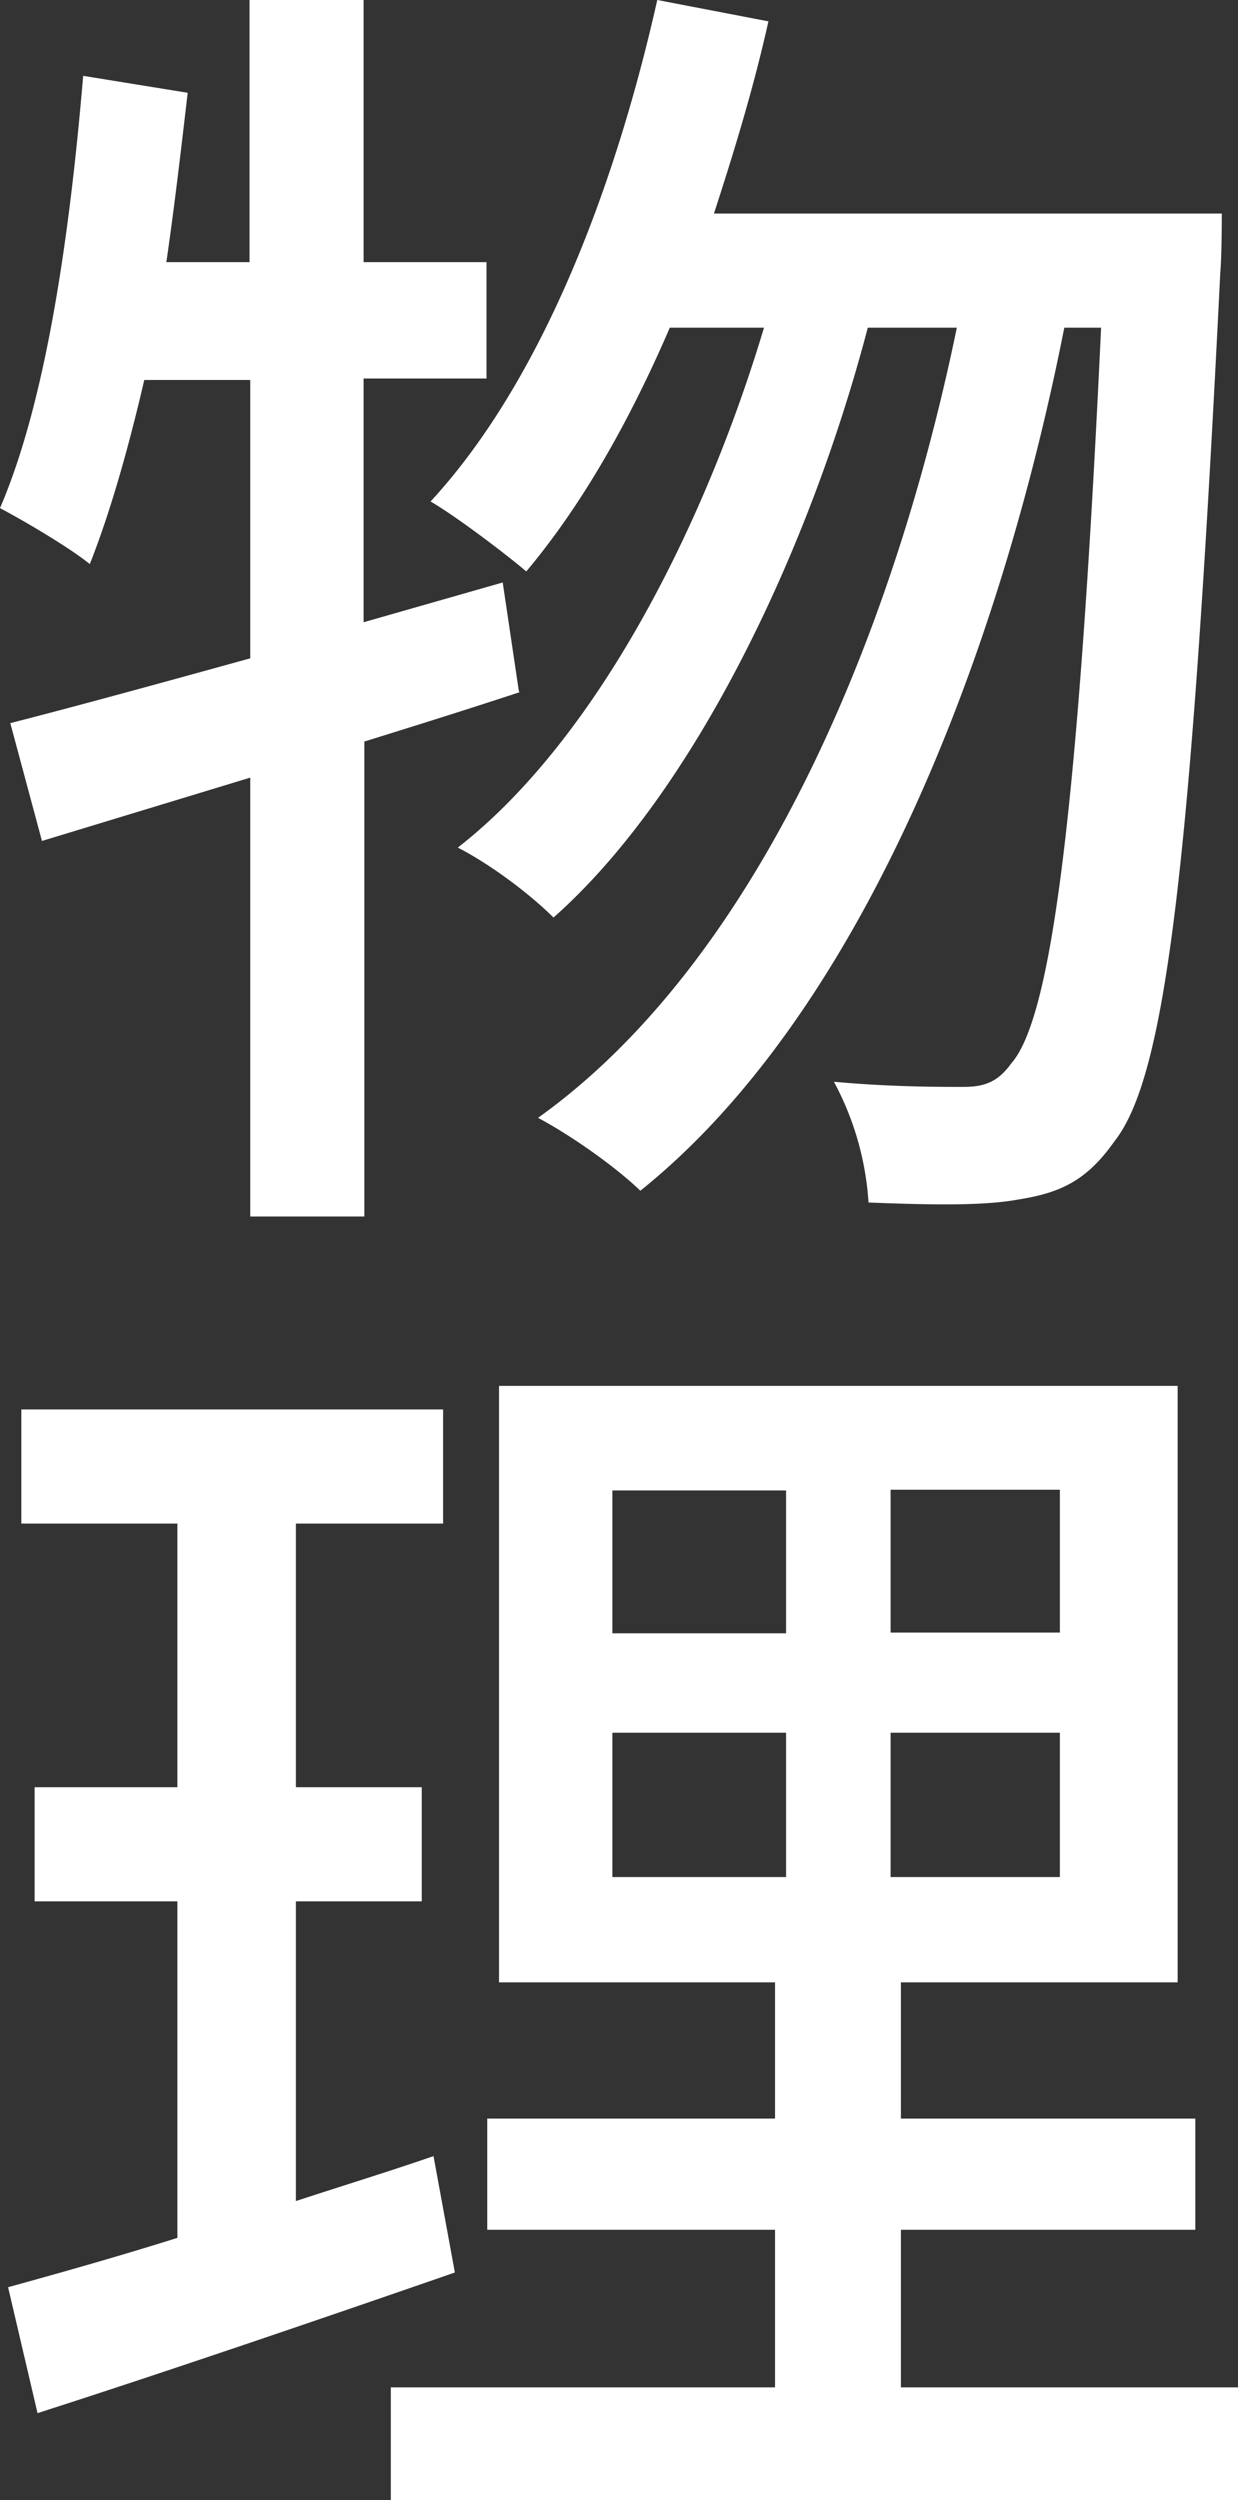 <svg data-name="レイヤー 2" xmlns="http://www.w3.org/2000/svg" viewBox="0 0 16.82 33.95"><rect x="0" y="0" width="16.82" height="33.95" fill="#333333" stroke="none"/><path d="M7.06 9.4c-.7.23-1.4.45-2.11.67v6.45H3.4v-5.96l-2.83.86-.43-1.6c.9-.23 2.03-.54 3.26-.88V5.16H1.96c-.22.95-.47 1.82-.74 2.5C.95 7.44.34 7.08 0 6.9c.63-1.46.95-3.73 1.13-5.87l1.42.23c-.09.77-.18 1.55-.29 2.3h1.13V0h1.55v3.56h1.67v1.58H4.94v3.31l1.89-.54.22 1.48zm9.54-6.5s0 .58-.02.79c-.4 8.08-.74 10.93-1.44 11.81-.38.54-.74.7-1.31.79-.49.09-1.24.07-2.03.04a3.99 3.99 0 00-.47-1.64c.76.07 1.42.07 1.76.07.29 0 .47-.07.65-.32.52-.59.9-3.15 1.22-9.99h-.5c-.92 4.65-2.84 9.38-5.76 11.72-.32-.31-.92-.74-1.39-.99 2.9-2.07 4.79-6.37 5.69-10.73h-1.21c-.79 3.02-2.36 6.32-4.27 8.01-.31-.31-.85-.72-1.3-.95 1.85-1.44 3.33-4.29 4.16-7.06H9.1c-.56 1.3-1.21 2.43-1.95 3.31-.27-.23-.94-.74-1.3-.95C7.31 5.23 8.33 2.67 8.93 0l1.51.29c-.2.9-.47 1.78-.74 2.61h6.88zM6.18 30.86c-1.96.68-4.05 1.39-5.67 1.91l-.4-1.71c.65-.18 1.44-.4 2.3-.67v-4.57H.47v-1.55h1.94v-3.58H.29v-1.55h5.73v1.55h-2v3.58h1.71v1.55H4.02v4.07c.61-.2 1.26-.4 1.87-.61l.29 1.58zm10.64 1.56v1.53H5.31v-1.53h5.22v-2.14H6.62v-1.51h3.91v-1.85H6.78v-8.1H16v8.1h-3.76v1.85h4v1.51h-4v2.14h4.57zm-8.5-10.24h2.36v-1.94H8.32v1.94zm0 3.31h2.36v-1.96H8.32v1.96zm6.08-5.26h-2.3v1.94h2.3v-1.94zm0 3.3h-2.3v1.96h2.3v-1.96z" fill="#fff" data-name="改修"/></svg>